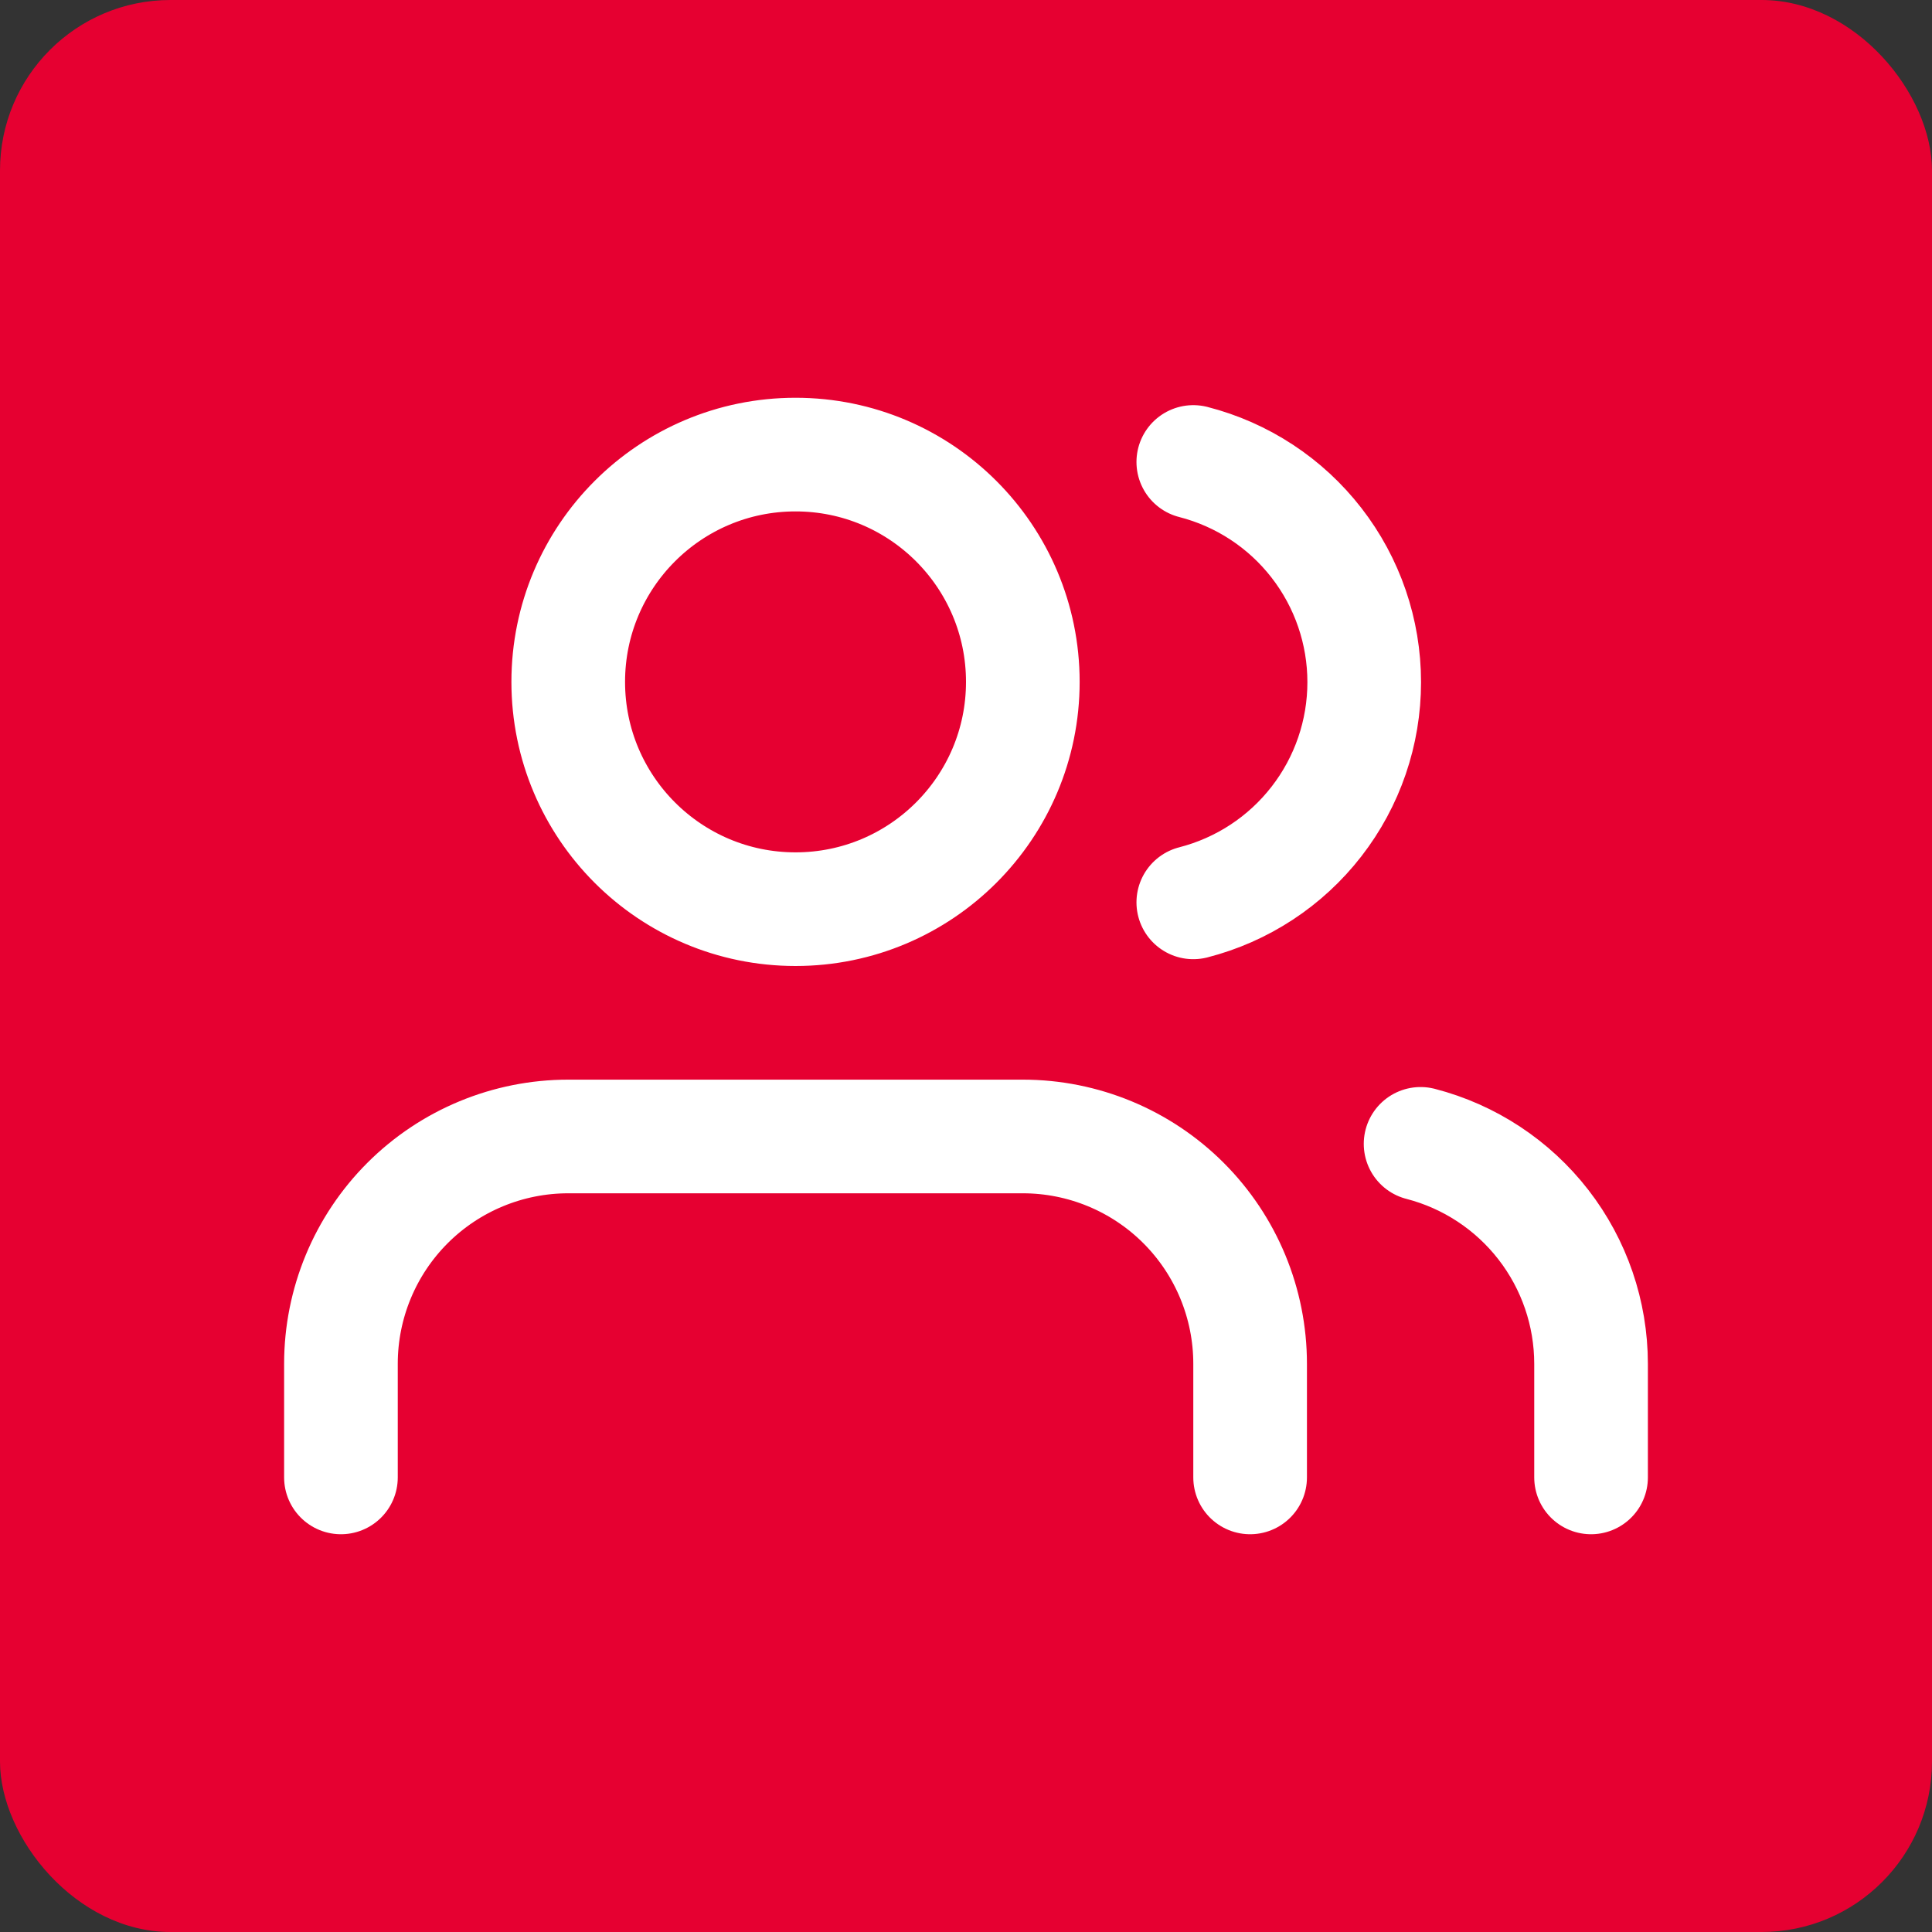 <svg width="68" height="68" viewBox="0 0 68 68" fill="none" xmlns="http://www.w3.org/2000/svg">
<rect x="0" y="0" width="68" height="68" fill="#333333" stroke="none"/>
<rect width="68" height="68" rx="6" fill="#E60031"/>
<path d="M44 52V48C44 45.878 43.157 43.843 41.657 42.343C40.157 40.843 38.122 40 36 40H20C17.878 40 15.843 40.843 14.343 42.343C12.843 43.843 12 45.878 12 48V52M56 52V48C55.999 46.227 55.409 44.505 54.323 43.105C53.237 41.704 51.716 40.703 50 40.26M42 16.26C43.721 16.701 45.246 17.701 46.335 19.105C47.425 20.508 48.016 22.234 48.016 24.01C48.016 25.786 47.425 27.512 46.335 28.915C45.246 30.319 43.721 31.319 42 31.76M36 24C36 28.418 32.418 32 28 32C23.582 32 20 28.418 20 24C20 19.582 23.582 16 28 16C32.418 16 36 19.582 36 24Z" stroke="white" stroke-width="4" stroke-linecap="round" stroke-linejoin="round"/>
</svg>
